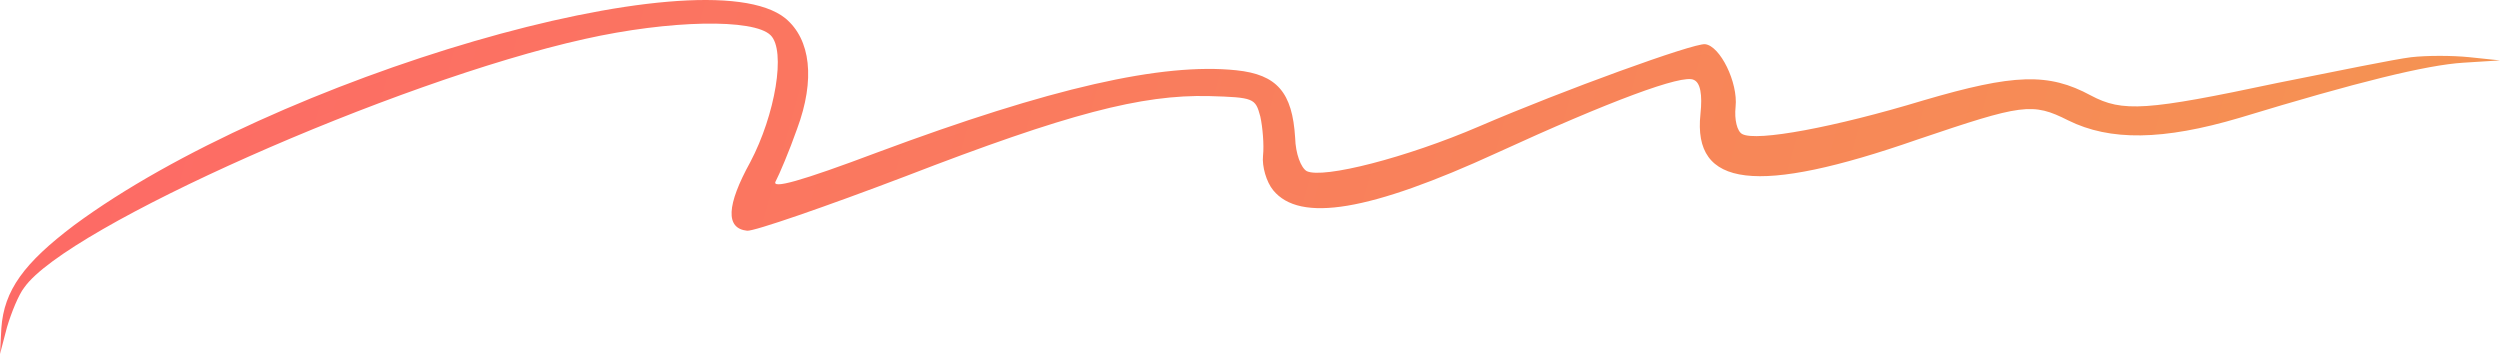 <?xml version="1.0" encoding="UTF-8"?> <svg xmlns="http://www.w3.org/2000/svg" width="339" height="48" viewBox="0 0 339 48" fill="none"> <path fill-rule="evenodd" clip-rule="evenodd" d="M326.929 7.761C324.853 8.007 316.755 9.659 308.852 11.24C291.023 15.022 287.83 15.243 283.508 12.94C277.778 9.842 273.101 10.001 260.788 13.62C248.751 17.267 238.199 19.218 236.258 18.182C235.55 17.83 235.161 16.216 235.346 14.477C235.695 11.182 233.24 6.205 231.212 5.993C229.645 5.829 212.005 12.222 200.579 17.137C190.716 21.381 179.412 24.272 177.195 23.207C176.404 22.754 175.676 20.827 175.623 18.693C175.249 12.545 173.178 10.107 167.647 9.529C157.599 8.478 142.511 11.899 119.029 20.644C108.448 24.628 104.513 25.698 105.192 24.566C105.658 23.689 107.021 20.499 108.089 17.464C110.568 10.781 109.932 5.347 106.507 2.49C95.348 -6.544 37.255 10.429 10.053 30.54C3.265 35.661 0.543 39.356 0.184 44.502L0 48L0.941 44.396C1.523 42.421 2.533 39.935 3.285 38.995C9 30.8 53.503 11.017 79.275 5.289C90.827 2.702 102.218 2.504 104.494 4.778C106.604 6.85 105.119 15.58 101.738 21.983C98.507 27.847 98.361 30.978 101.311 31.287C102.233 31.383 111.907 28.044 122.784 23.906C144.844 15.383 154.809 12.815 163.921 13.027C170.053 13.205 170.228 13.316 170.897 15.792C171.213 17.214 171.421 19.642 171.266 21.107C171.111 22.571 171.727 24.672 172.634 25.785C176.263 30.237 185.753 28.637 202.995 20.721C218.278 13.711 228.175 10.025 229.674 10.83C230.567 11.201 230.863 12.805 230.582 15.46C229.524 25.438 238.169 26.527 260.04 18.91C274.251 14.101 275.58 13.87 280.446 16.323C286.113 19.136 293.298 19.054 303.69 15.976C319.773 11.085 329.054 8.816 334.027 8.503L339 8.19L334.852 7.756C332.547 7.515 329.006 7.515 326.929 7.761Z" fill="url(#paint0_linear_915_9081)"></path> <defs> <linearGradient id="paint0_linear_915_9081" x1="-49.911" y1="-41.503" x2="361.47" y2="72.985" gradientUnits="userSpaceOnUse"> <stop stop-color="#FF616A"></stop> <stop offset="1" stop-color="#F49850"></stop> </linearGradient> </defs> </svg> 